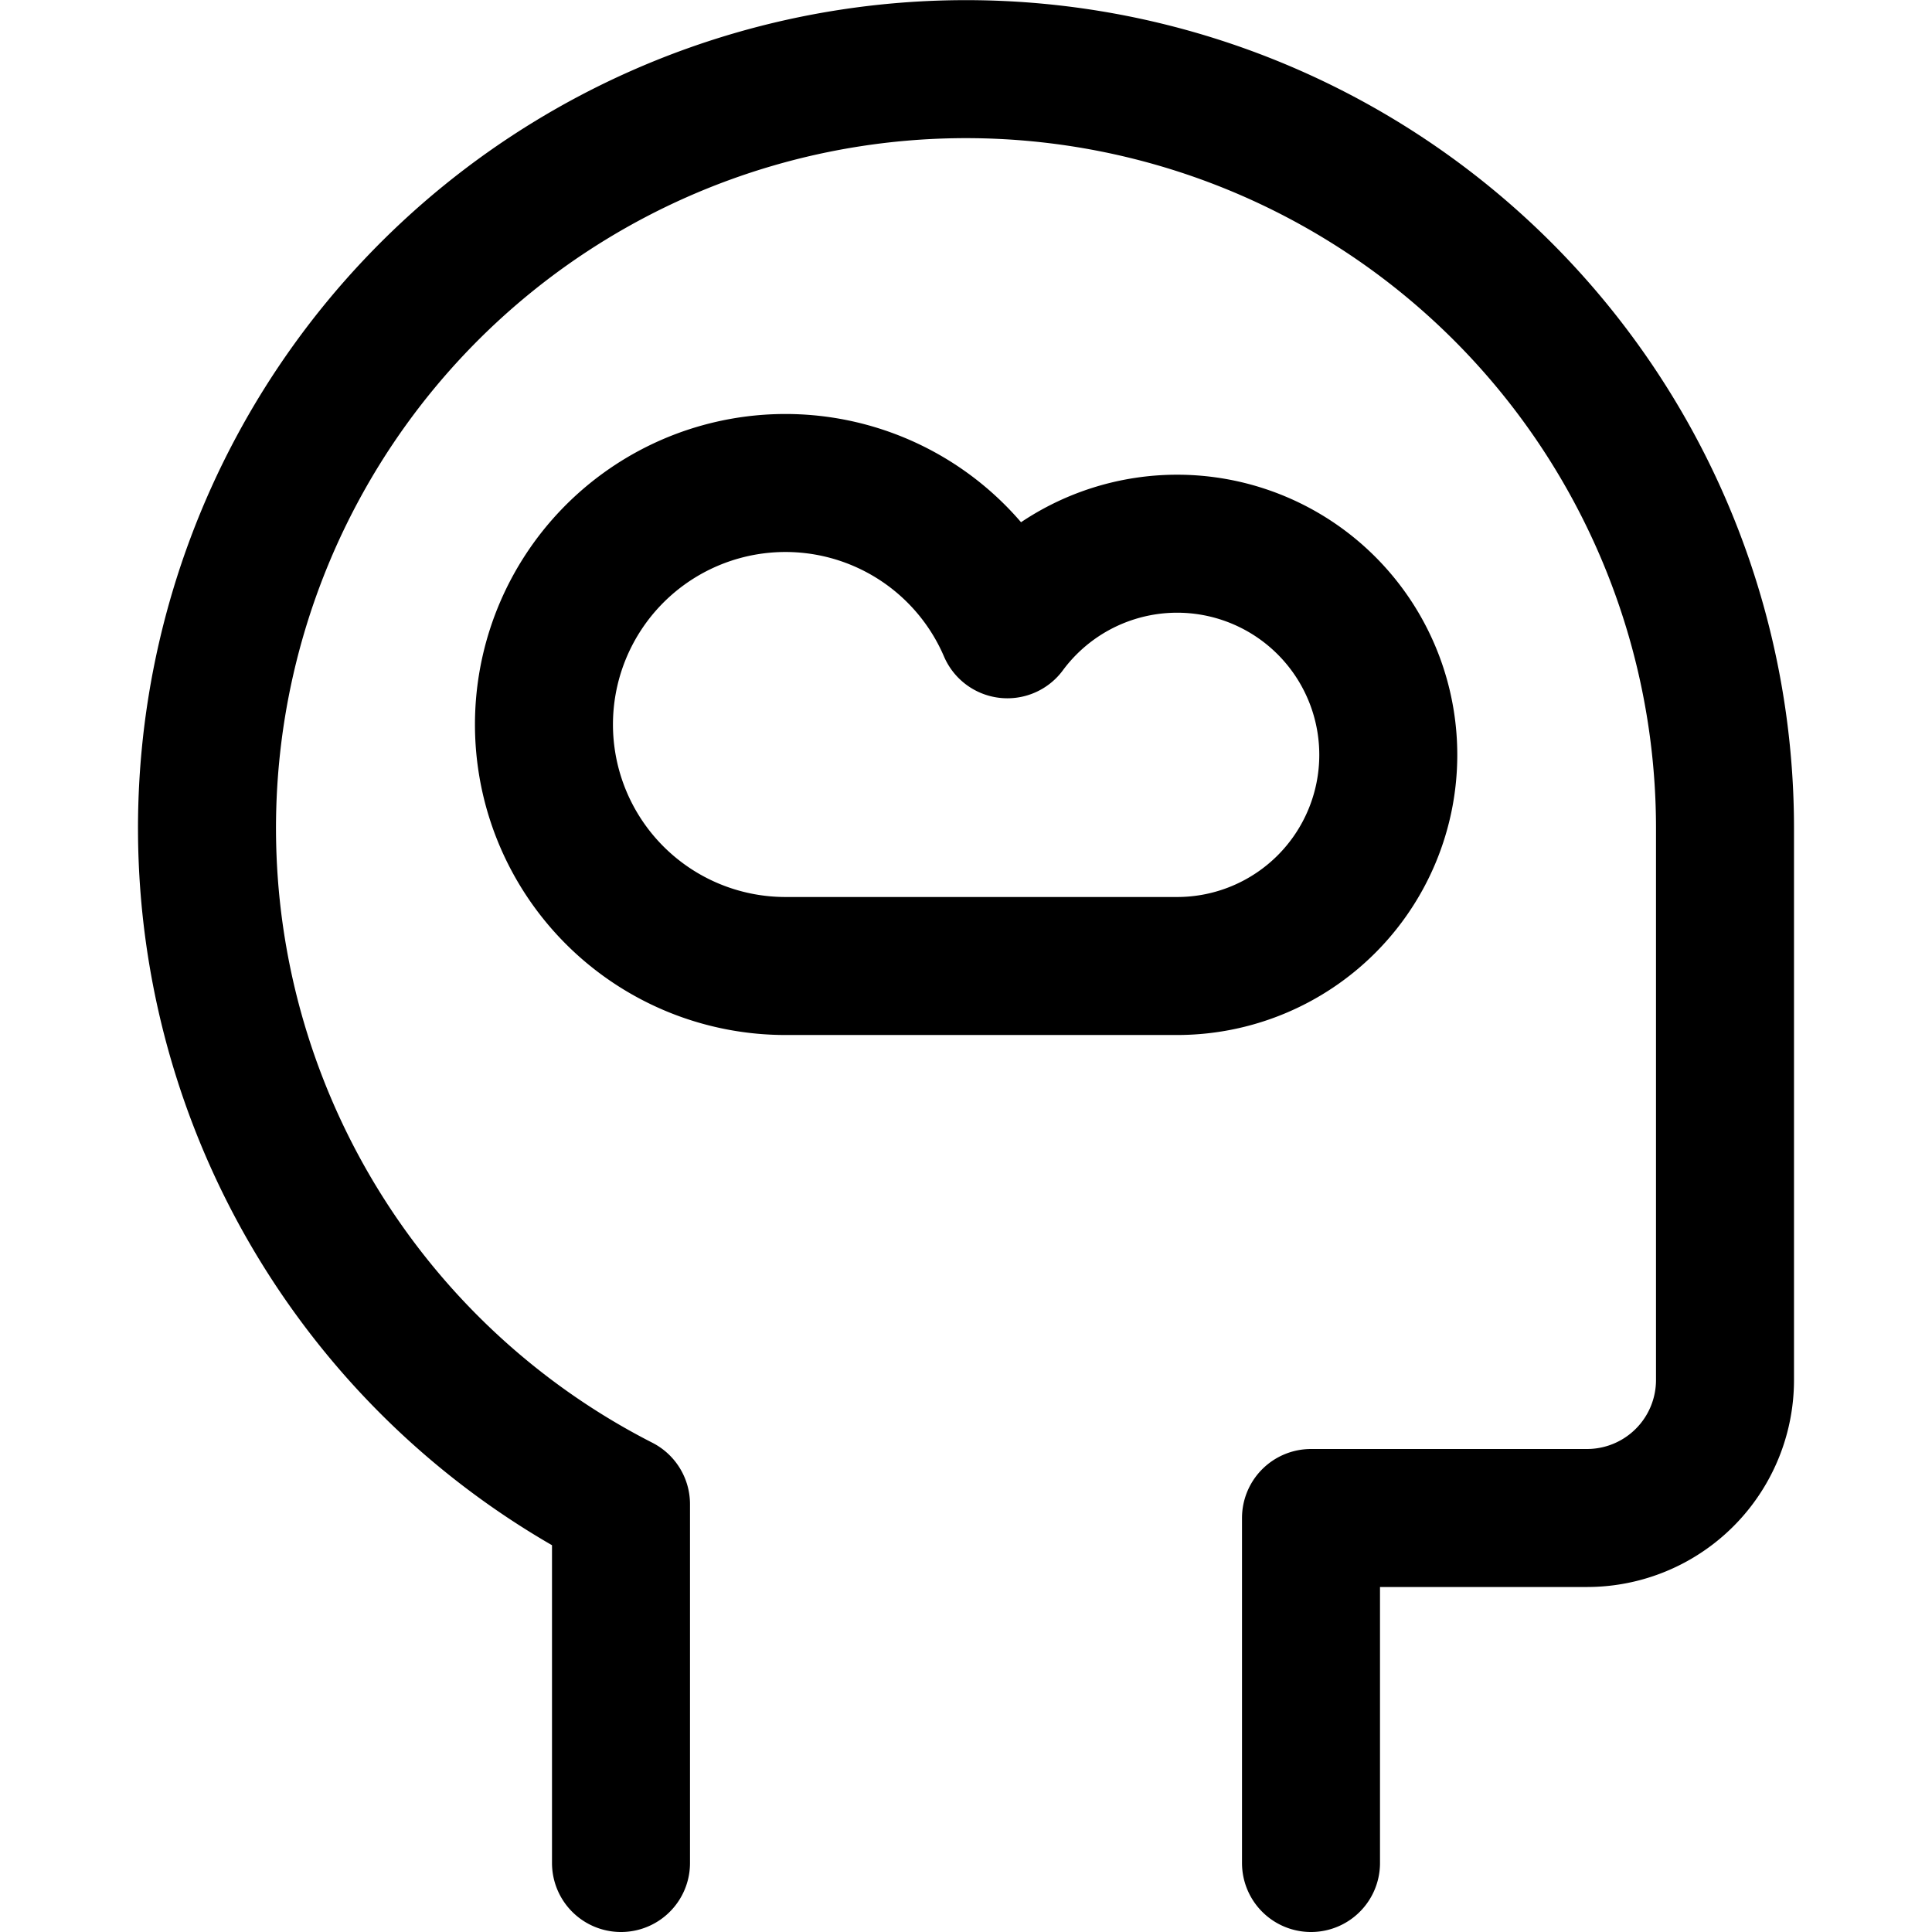 <svg xmlns="http://www.w3.org/2000/svg" viewBox="0 0 14 14">
  
<g transform="matrix(1,0,0,1,0,0)"><g>
    <path d="M5.69,7A1.75,1.75,0,1,1,7.3,4.56a1.53,1.53,0,0,1,2.76.91A1.53,1.53,0,0,1,8.53,7Z" style="fill: none;stroke: #000000;stroke-linecap: round;stroke-linejoin: round"></path>
    <path d="M9.5,13.5V11h2a1,1,0,0,0,1-1V6a5.5,5.5,0,1,0-8,4.9v2.6" style="fill: none;stroke: #000000;stroke-linecap: round;stroke-linejoin: round"></path>
  </g></g></svg>